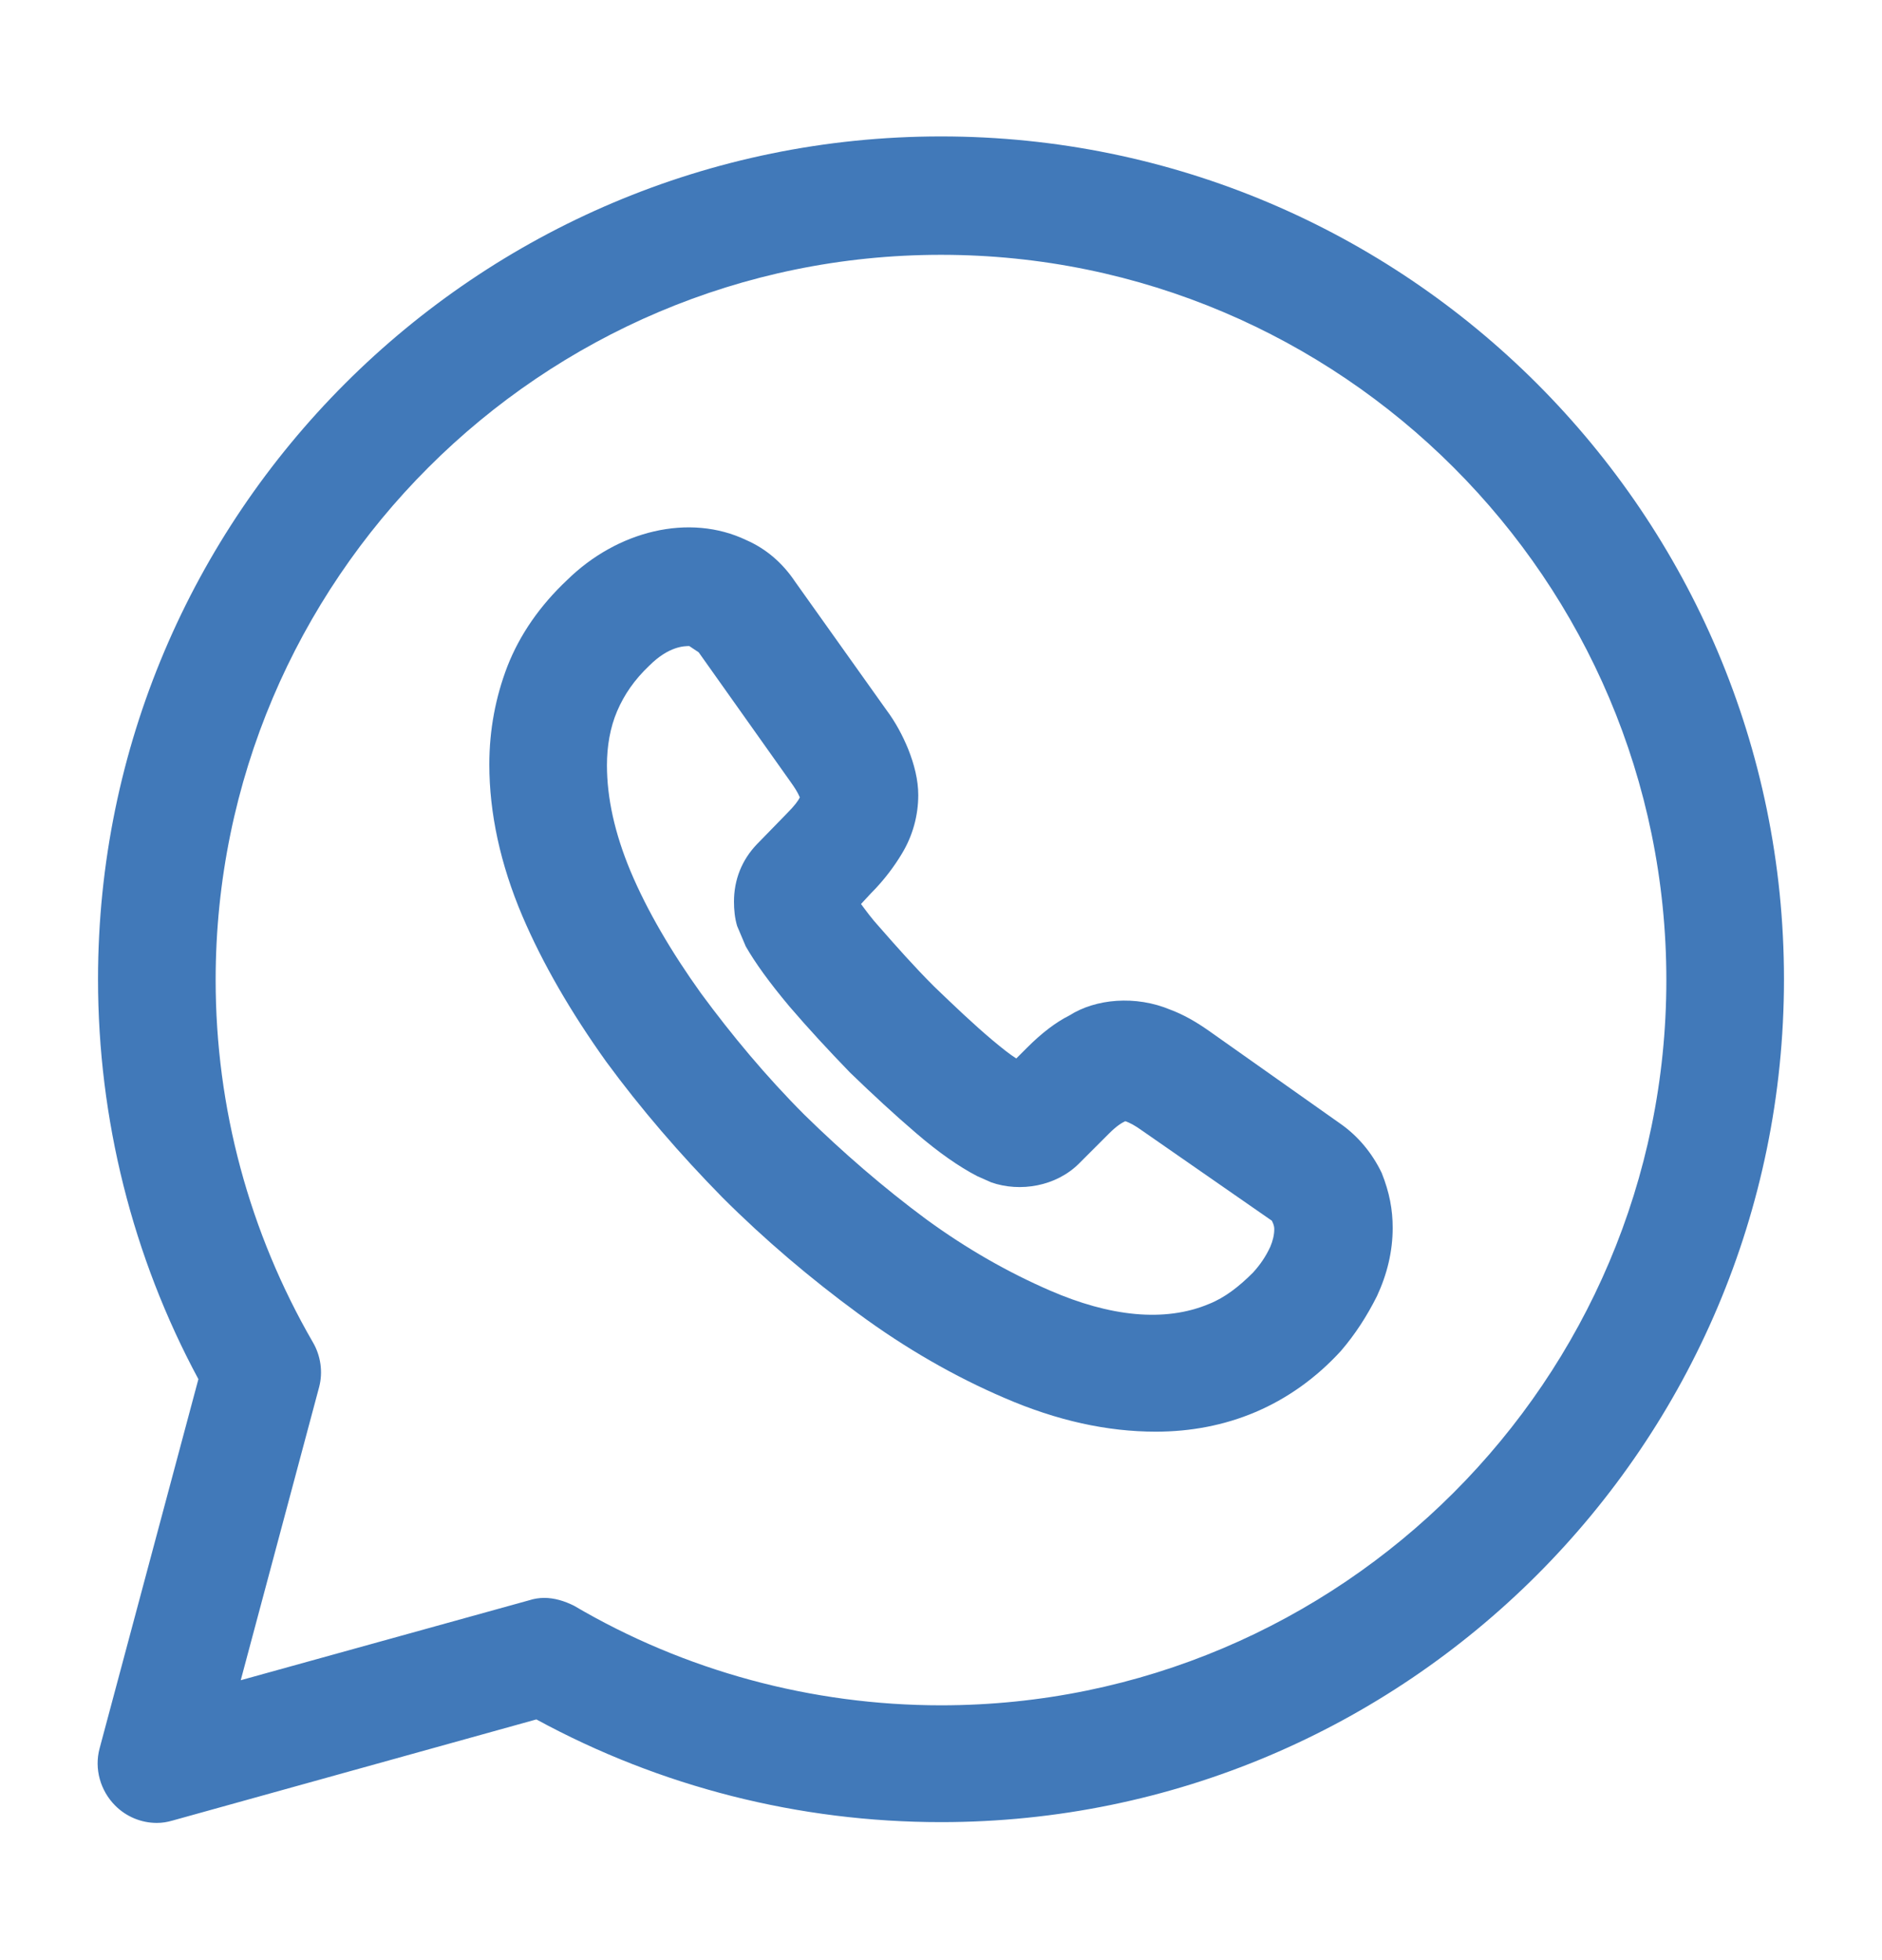 <svg width="24" height="25" viewBox="0 0 24 25" fill="none" xmlns="http://www.w3.org/2000/svg">
<path d="M2 23.25C1.8 23.25 1.61 23.17 1.47 23.03C1.28 22.84 1.2 22.56 1.27 22.3L2.53 17.59C1.69 16.03 1.25 14.27 1.25 12.49C1.25 6.56 6.07 1.74 12 1.74C17.93 1.74 22.75 6.56 22.75 12.49C22.75 18.42 17.93 23.24 12 23.24C10.19 23.24 8.42 22.79 6.84 21.93L2.2 23.22C2.13 23.24 2.07 23.25 2 23.25ZM6.94 20.38C7.07 20.38 7.2 20.42 7.32 20.48C8.73 21.31 10.35 21.75 12 21.75C17.1 21.75 21.25 17.6 21.25 12.5C21.25 7.4 17.1 3.25 12 3.25C6.9 3.25 2.75 7.4 2.75 12.5C2.75 14.13 3.18 15.72 3.99 17.12C4.09 17.29 4.12 17.5 4.07 17.69L3.07 21.43L6.75 20.41C6.81 20.39 6.88 20.38 6.94 20.38Z" fill="#024DA1" fill-opacity="0.75"/>
<path d="M14.74 18.26C14.12 18.26 13.48 18.12 12.81 17.83C12.18 17.56 11.55 17.2 10.94 16.75C10.34 16.31 9.75 15.81 9.21 15.27C8.67 14.72 8.17 14.14 7.73 13.54C7.28 12.91 6.92 12.29 6.66 11.68C6.38 11.02 6.24 10.37 6.24 9.75C6.24 9.31 6.32 8.89 6.47 8.5C6.63 8.09 6.89 7.72 7.23 7.4C7.87 6.77 8.79 6.54 9.52 6.89C9.77 7 9.98 7.18 10.14 7.42L11.3 9.05C11.42 9.21 11.51 9.38 11.58 9.55C11.66 9.75 11.71 9.95 11.71 10.14C11.71 10.4 11.64 10.66 11.5 10.89C11.41 11.04 11.28 11.22 11.11 11.39L10.98 11.53C11.04 11.61 11.11 11.71 11.22 11.83C11.43 12.07 11.66 12.33 11.91 12.58C12.16 12.82 12.41 13.06 12.66 13.27C12.78 13.37 12.88 13.45 12.96 13.5L13.1 13.36C13.28 13.18 13.46 13.04 13.64 12.95C13.97 12.74 14.48 12.69 14.93 12.88C15.09 12.94 15.25 13.03 15.42 13.15L17.09 14.33C17.32 14.49 17.5 14.71 17.62 14.96C17.72 15.21 17.76 15.43 17.76 15.66C17.76 15.96 17.69 16.25 17.56 16.53C17.43 16.79 17.28 17.02 17.1 17.23C16.78 17.58 16.41 17.84 16.01 18.01C15.61 18.18 15.18 18.26 14.74 18.26ZM8.79 8.24C8.73 8.24 8.53 8.24 8.28 8.49C8.09 8.67 7.96 8.86 7.87 9.07C7.78 9.28 7.74 9.52 7.74 9.76C7.74 10.18 7.84 10.63 8.04 11.11C8.25 11.61 8.56 12.14 8.94 12.67C9.33 13.2 9.77 13.73 10.26 14.22C10.75 14.7 11.27 15.15 11.81 15.55C12.33 15.93 12.86 16.23 13.39 16.46C14.15 16.79 14.85 16.87 15.42 16.63C15.62 16.55 15.8 16.41 15.98 16.23C16.07 16.13 16.14 16.03 16.2 15.9C16.23 15.83 16.25 15.75 16.25 15.68C16.25 15.66 16.25 15.63 16.22 15.57L14.55 14.41C14.48 14.36 14.41 14.32 14.35 14.3C14.31 14.32 14.25 14.35 14.14 14.46L13.76 14.84C13.47 15.13 13.01 15.21 12.64 15.08L12.46 15C12.23 14.88 11.97 14.7 11.68 14.45C11.4 14.21 11.13 13.96 10.84 13.68C10.56 13.39 10.31 13.12 10.07 12.84C9.81 12.53 9.63 12.28 9.51 12.07L9.4 11.81C9.37 11.71 9.36 11.6 9.36 11.5C9.36 11.22 9.46 10.97 9.65 10.77L10.03 10.38C10.14 10.27 10.18 10.21 10.2 10.17C10.17 10.1 10.13 10.04 10.08 9.97L8.91 8.32L8.79 8.24Z" fill="#024DA1" fill-opacity="0.75"/>
</svg>
